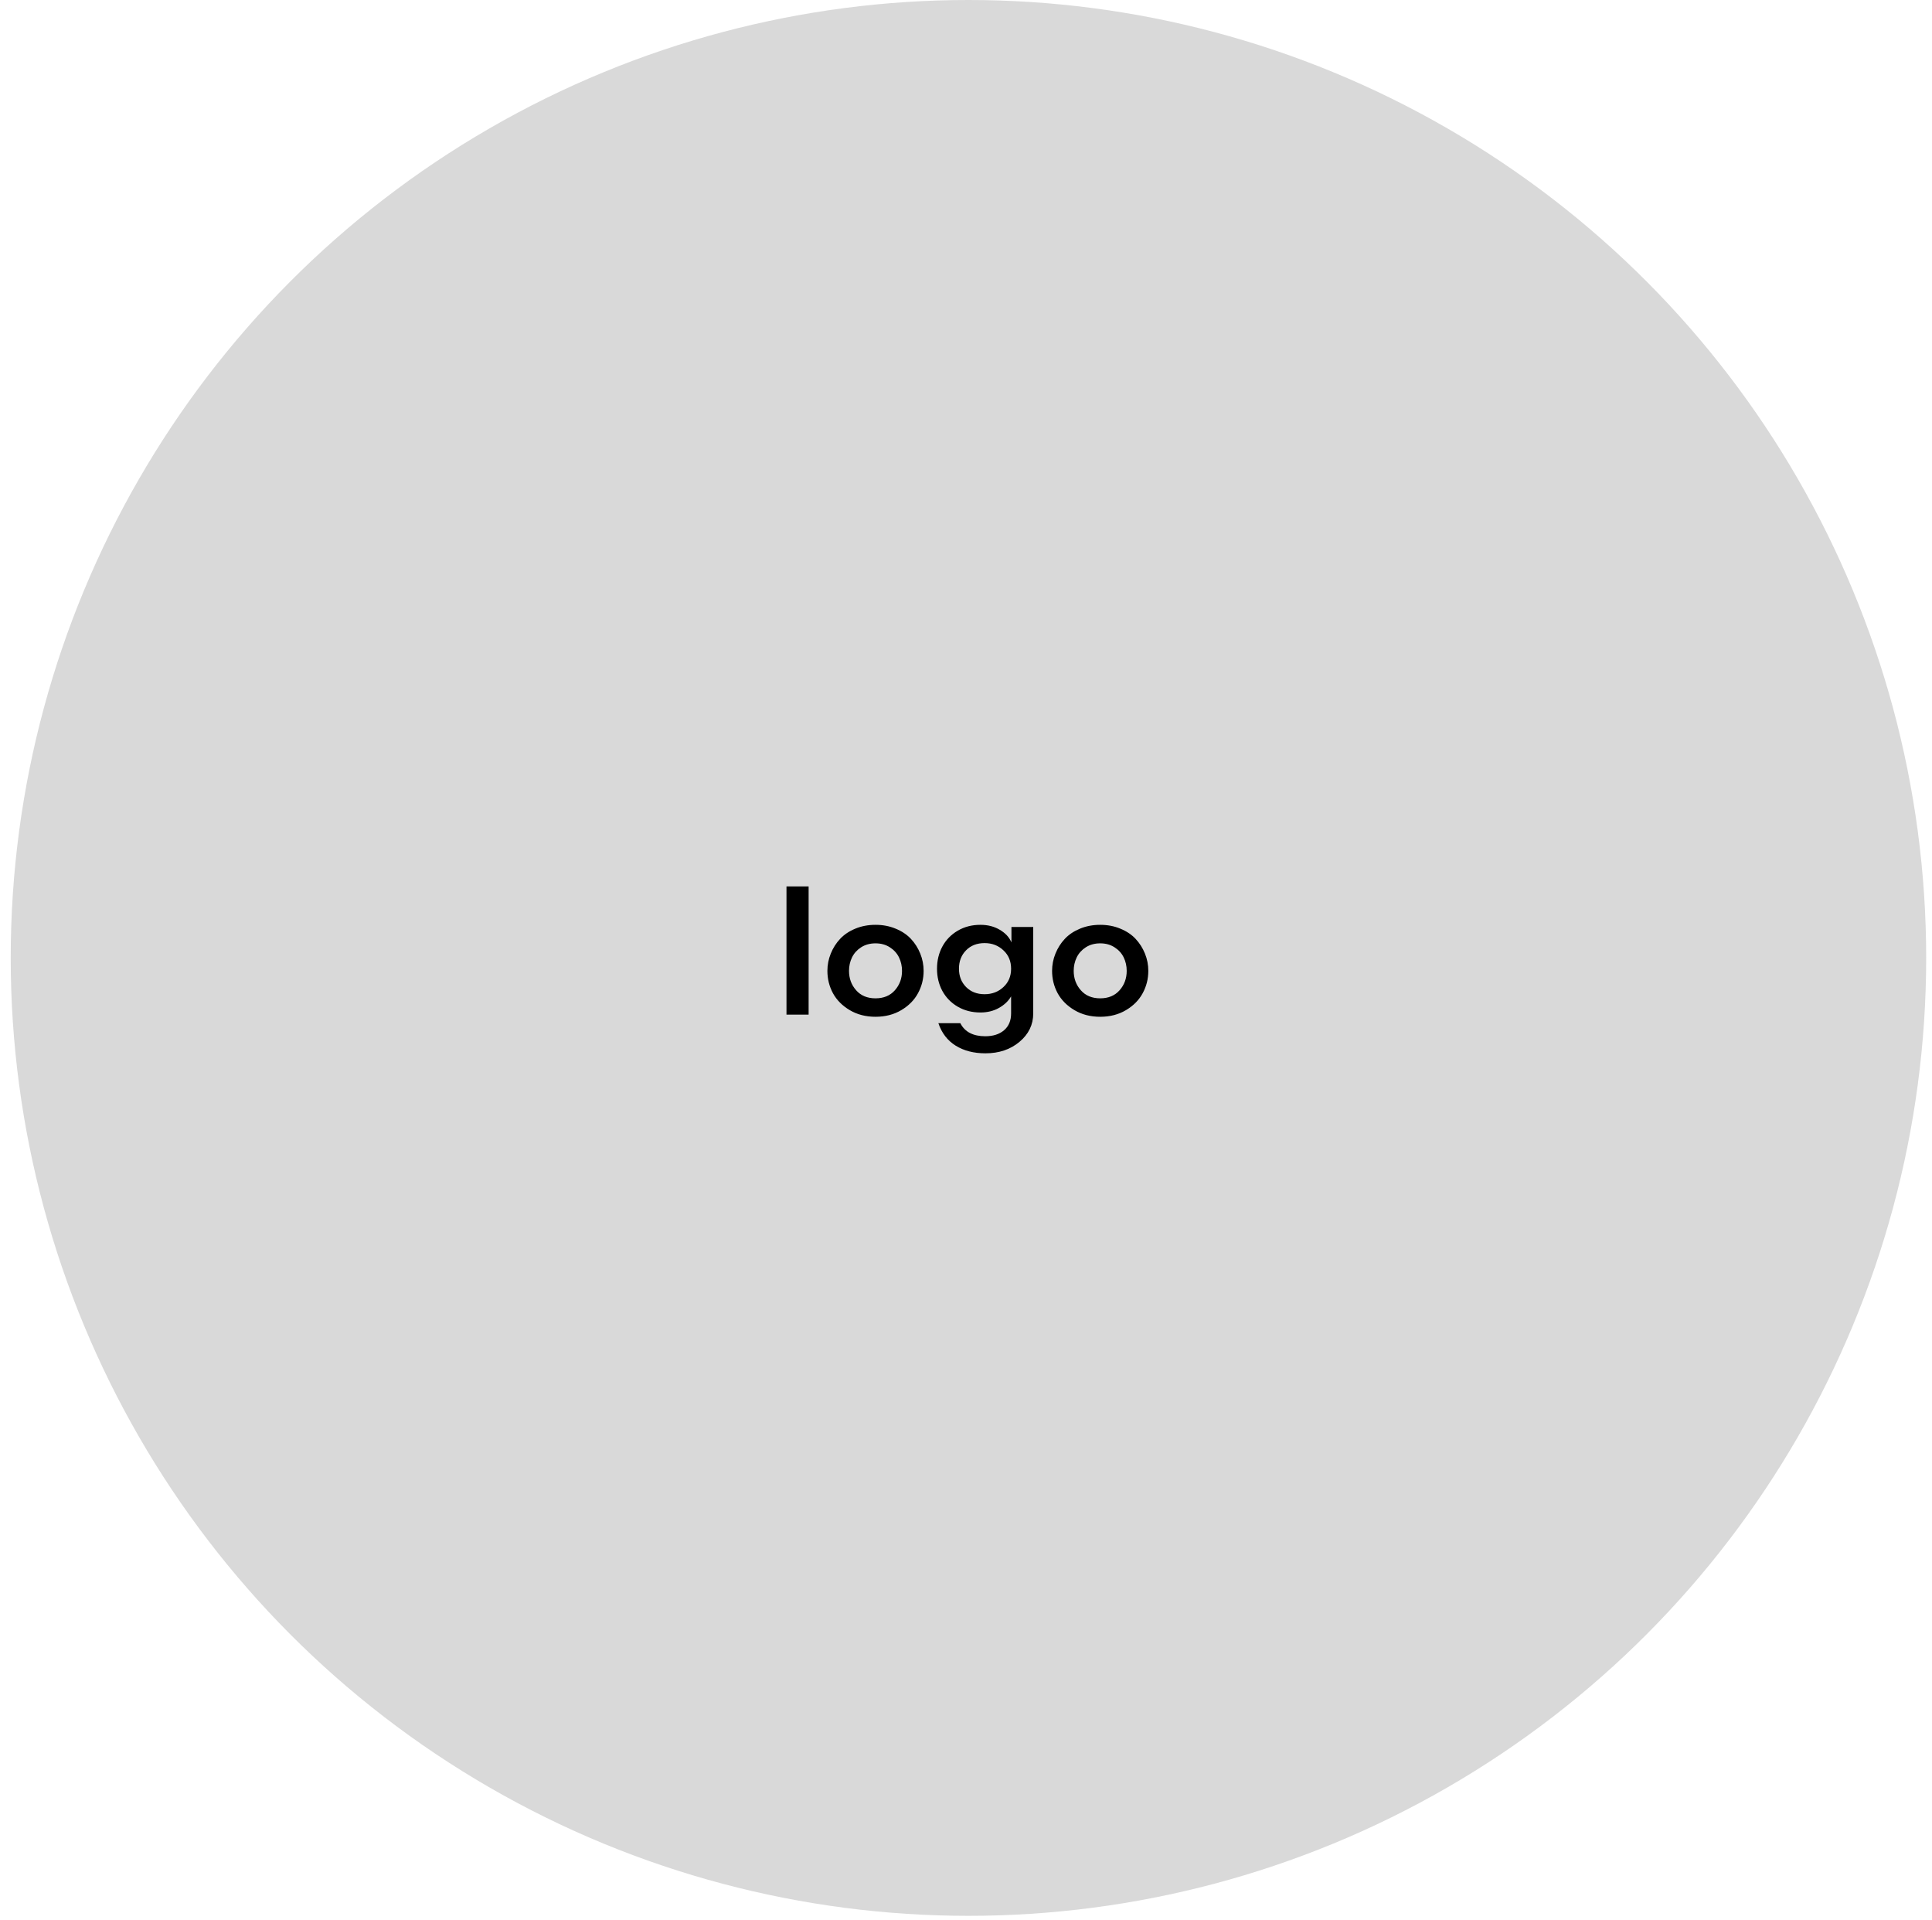 <svg xmlns="http://www.w3.org/2000/svg" width="154" height="153" viewBox="0 0 154 153" fill="none"><circle cx="77.195" cy="76.341" r="76.341" fill="#D9D9D9"></circle><path d="M62.691 80.861V70.641H64.455V80.861H62.691ZM71.838 80.505C71.246 80.856 70.562 81.032 69.787 81.032C69.013 81.032 68.329 80.856 67.737 80.505C67.144 80.154 66.697 79.706 66.397 79.159C66.1 78.607 65.952 78.013 65.952 77.374C65.952 76.896 66.041 76.438 66.219 76.001C66.397 75.558 66.645 75.166 66.964 74.825C67.283 74.483 67.686 74.212 68.174 74.011C68.666 73.806 69.204 73.704 69.787 73.704C70.371 73.704 70.906 73.806 71.394 74.011C71.886 74.212 72.291 74.483 72.611 74.825C72.93 75.166 73.178 75.558 73.356 76.001C73.533 76.438 73.622 76.896 73.622 77.374C73.622 78.013 73.472 78.607 73.171 79.159C72.875 79.706 72.43 80.154 71.838 80.505ZM70.929 75.495C70.605 75.285 70.225 75.18 69.787 75.18C69.35 75.18 68.967 75.285 68.639 75.495C68.315 75.704 68.074 75.973 67.914 76.301C67.755 76.629 67.675 76.987 67.675 77.374C67.675 77.976 67.864 78.491 68.242 78.919C68.621 79.348 69.135 79.562 69.787 79.562C70.439 79.562 70.954 79.348 71.332 78.919C71.71 78.491 71.9 77.976 71.9 77.374C71.9 76.987 71.82 76.629 71.66 76.301C71.501 75.973 71.257 75.704 70.929 75.495ZM78.148 73.704C78.736 73.704 79.25 73.836 79.692 74.1C80.139 74.36 80.449 74.695 80.622 75.105V73.874H82.359V80.765C82.359 81.663 81.994 82.417 81.265 83.028C80.54 83.638 79.635 83.944 78.551 83.944C77.626 83.944 76.835 83.741 76.179 83.335C75.527 82.93 75.067 82.333 74.798 81.544H76.548C76.903 82.237 77.567 82.584 78.537 82.584C79.162 82.584 79.661 82.424 80.034 82.105C80.408 81.786 80.595 81.339 80.595 80.765V79.405C80.381 79.778 80.057 80.086 79.624 80.328C79.196 80.569 78.704 80.69 78.148 80.69C77.473 80.69 76.869 80.535 76.336 80.225C75.807 79.915 75.4 79.496 75.112 78.967C74.83 78.439 74.689 77.851 74.689 77.204C74.689 76.556 74.83 75.969 75.112 75.44C75.4 74.907 75.807 74.485 76.336 74.175C76.869 73.861 77.473 73.704 78.148 73.704ZM78.483 79.234C79.075 79.234 79.574 79.045 79.98 78.666C80.39 78.288 80.595 77.801 80.595 77.204C80.595 76.602 80.39 76.112 79.98 75.734C79.574 75.351 79.075 75.16 78.483 75.16C77.872 75.16 77.377 75.353 76.999 75.741C76.625 76.124 76.439 76.611 76.439 77.204C76.439 77.791 76.628 78.277 77.006 78.66C77.384 79.043 77.876 79.234 78.483 79.234ZM89.748 80.505C89.156 80.856 88.472 81.032 87.697 81.032C86.923 81.032 86.239 80.856 85.647 80.505C85.054 80.154 84.608 79.706 84.307 79.159C84.01 78.607 83.862 78.013 83.862 77.374C83.862 76.896 83.951 76.438 84.129 76.001C84.307 75.558 84.555 75.166 84.874 74.825C85.193 74.483 85.597 74.212 86.084 74.011C86.576 73.806 87.114 73.704 87.697 73.704C88.281 73.704 88.816 73.806 89.304 74.011C89.796 74.212 90.202 74.483 90.521 74.825C90.84 75.166 91.088 75.558 91.266 76.001C91.444 76.438 91.532 76.896 91.532 77.374C91.532 78.013 91.382 78.607 91.081 79.159C90.785 79.706 90.341 80.154 89.748 80.505ZM88.839 75.495C88.515 75.285 88.135 75.18 87.697 75.18C87.26 75.18 86.877 75.285 86.549 75.495C86.225 75.704 85.984 75.973 85.824 76.301C85.665 76.629 85.585 76.987 85.585 77.374C85.585 77.976 85.774 78.491 86.153 78.919C86.531 79.348 87.046 79.562 87.697 79.562C88.349 79.562 88.864 79.348 89.242 78.919C89.621 78.491 89.81 77.976 89.81 77.374C89.81 76.987 89.73 76.629 89.57 76.301C89.411 75.973 89.167 75.704 88.839 75.495Z" fill="black"></path></svg>